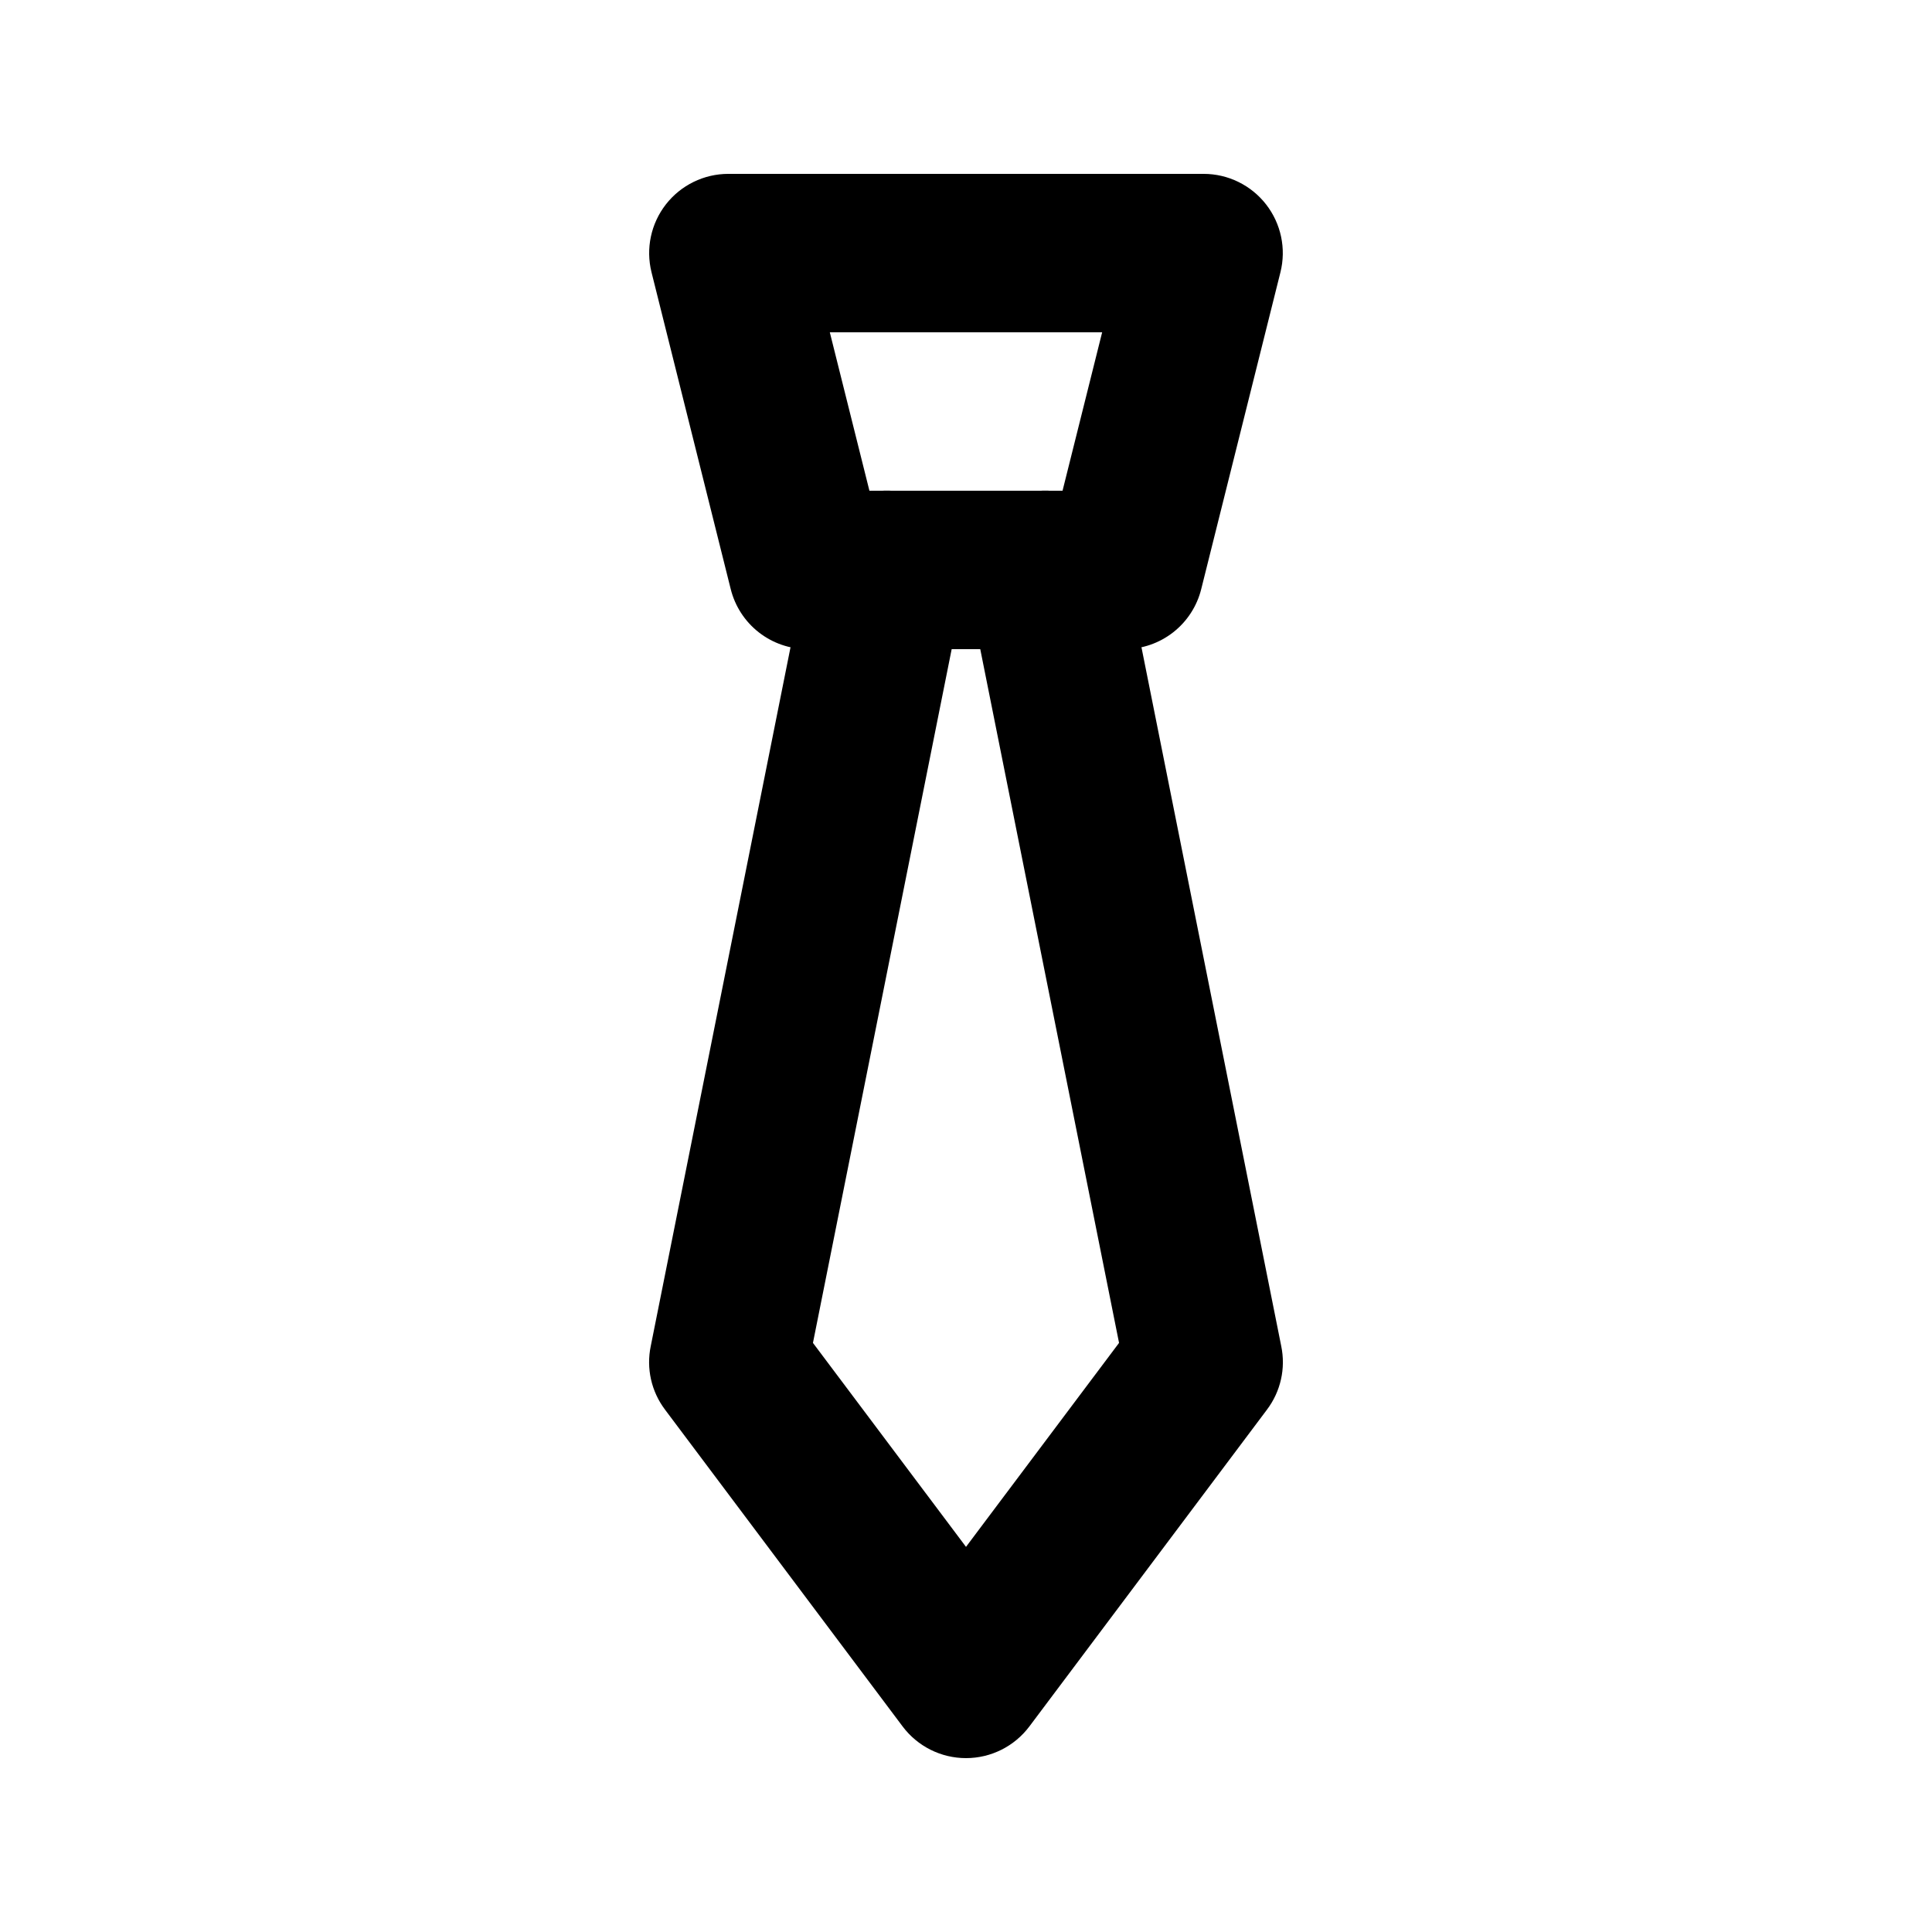 <?xml version="1.0" encoding="UTF-8"?>
<!-- Uploaded to: ICON Repo, www.iconrepo.com, Generator: ICON Repo Mixer Tools -->
<svg fill="#000000" width="800px" height="800px" version="1.1" viewBox="144 144 512 512" xmlns="http://www.w3.org/2000/svg">
 <g>
  <path d="m441.98 316.03h-83.969c-4.684-0.004-9.23-1.57-12.922-4.453-3.688-2.883-6.309-6.918-7.441-11.461l-20.992-83.969c-1.562-6.266-0.152-12.906 3.824-18 3.977-5.09 10.078-8.07 16.539-8.07h125.95c6.461 0 12.559 2.981 16.535 8.07 3.977 5.094 5.391 11.734 3.824 18l-20.992 83.969c-1.133 4.543-3.75 8.578-7.441 11.461s-8.238 4.449-12.918 4.453zm-67.574-41.984h51.18l10.496-41.984h-72.172z"/>
  <path d="m400 609.92c-6.609 0-12.832-3.109-16.797-8.395l-62.977-83.969h0.004c-3.621-4.793-4.996-10.914-3.781-16.793l41.984-209.92c1.379-6.816 6.043-12.512 12.461-15.199 6.414-2.691 13.746-2.027 19.574 1.77s9.398 10.23 9.531 17.188c0.133-6.957 3.699-13.391 9.531-17.188 5.828-3.797 13.156-4.461 19.574-1.77 6.414 2.688 11.078 8.383 12.457 15.199l41.984 209.92c1.215 5.879-0.16 12-3.777 16.793l-62.977 83.969c-3.965 5.285-10.188 8.395-16.793 8.395zm-40.559-110.04 40.559 54.055 40.559-54.055-40.141-200.64c-0.27-1.25-0.41-2.523-0.418-3.801-0.02 1.25-0.16 2.492-0.422 3.715z"/>
 </g>
</svg>